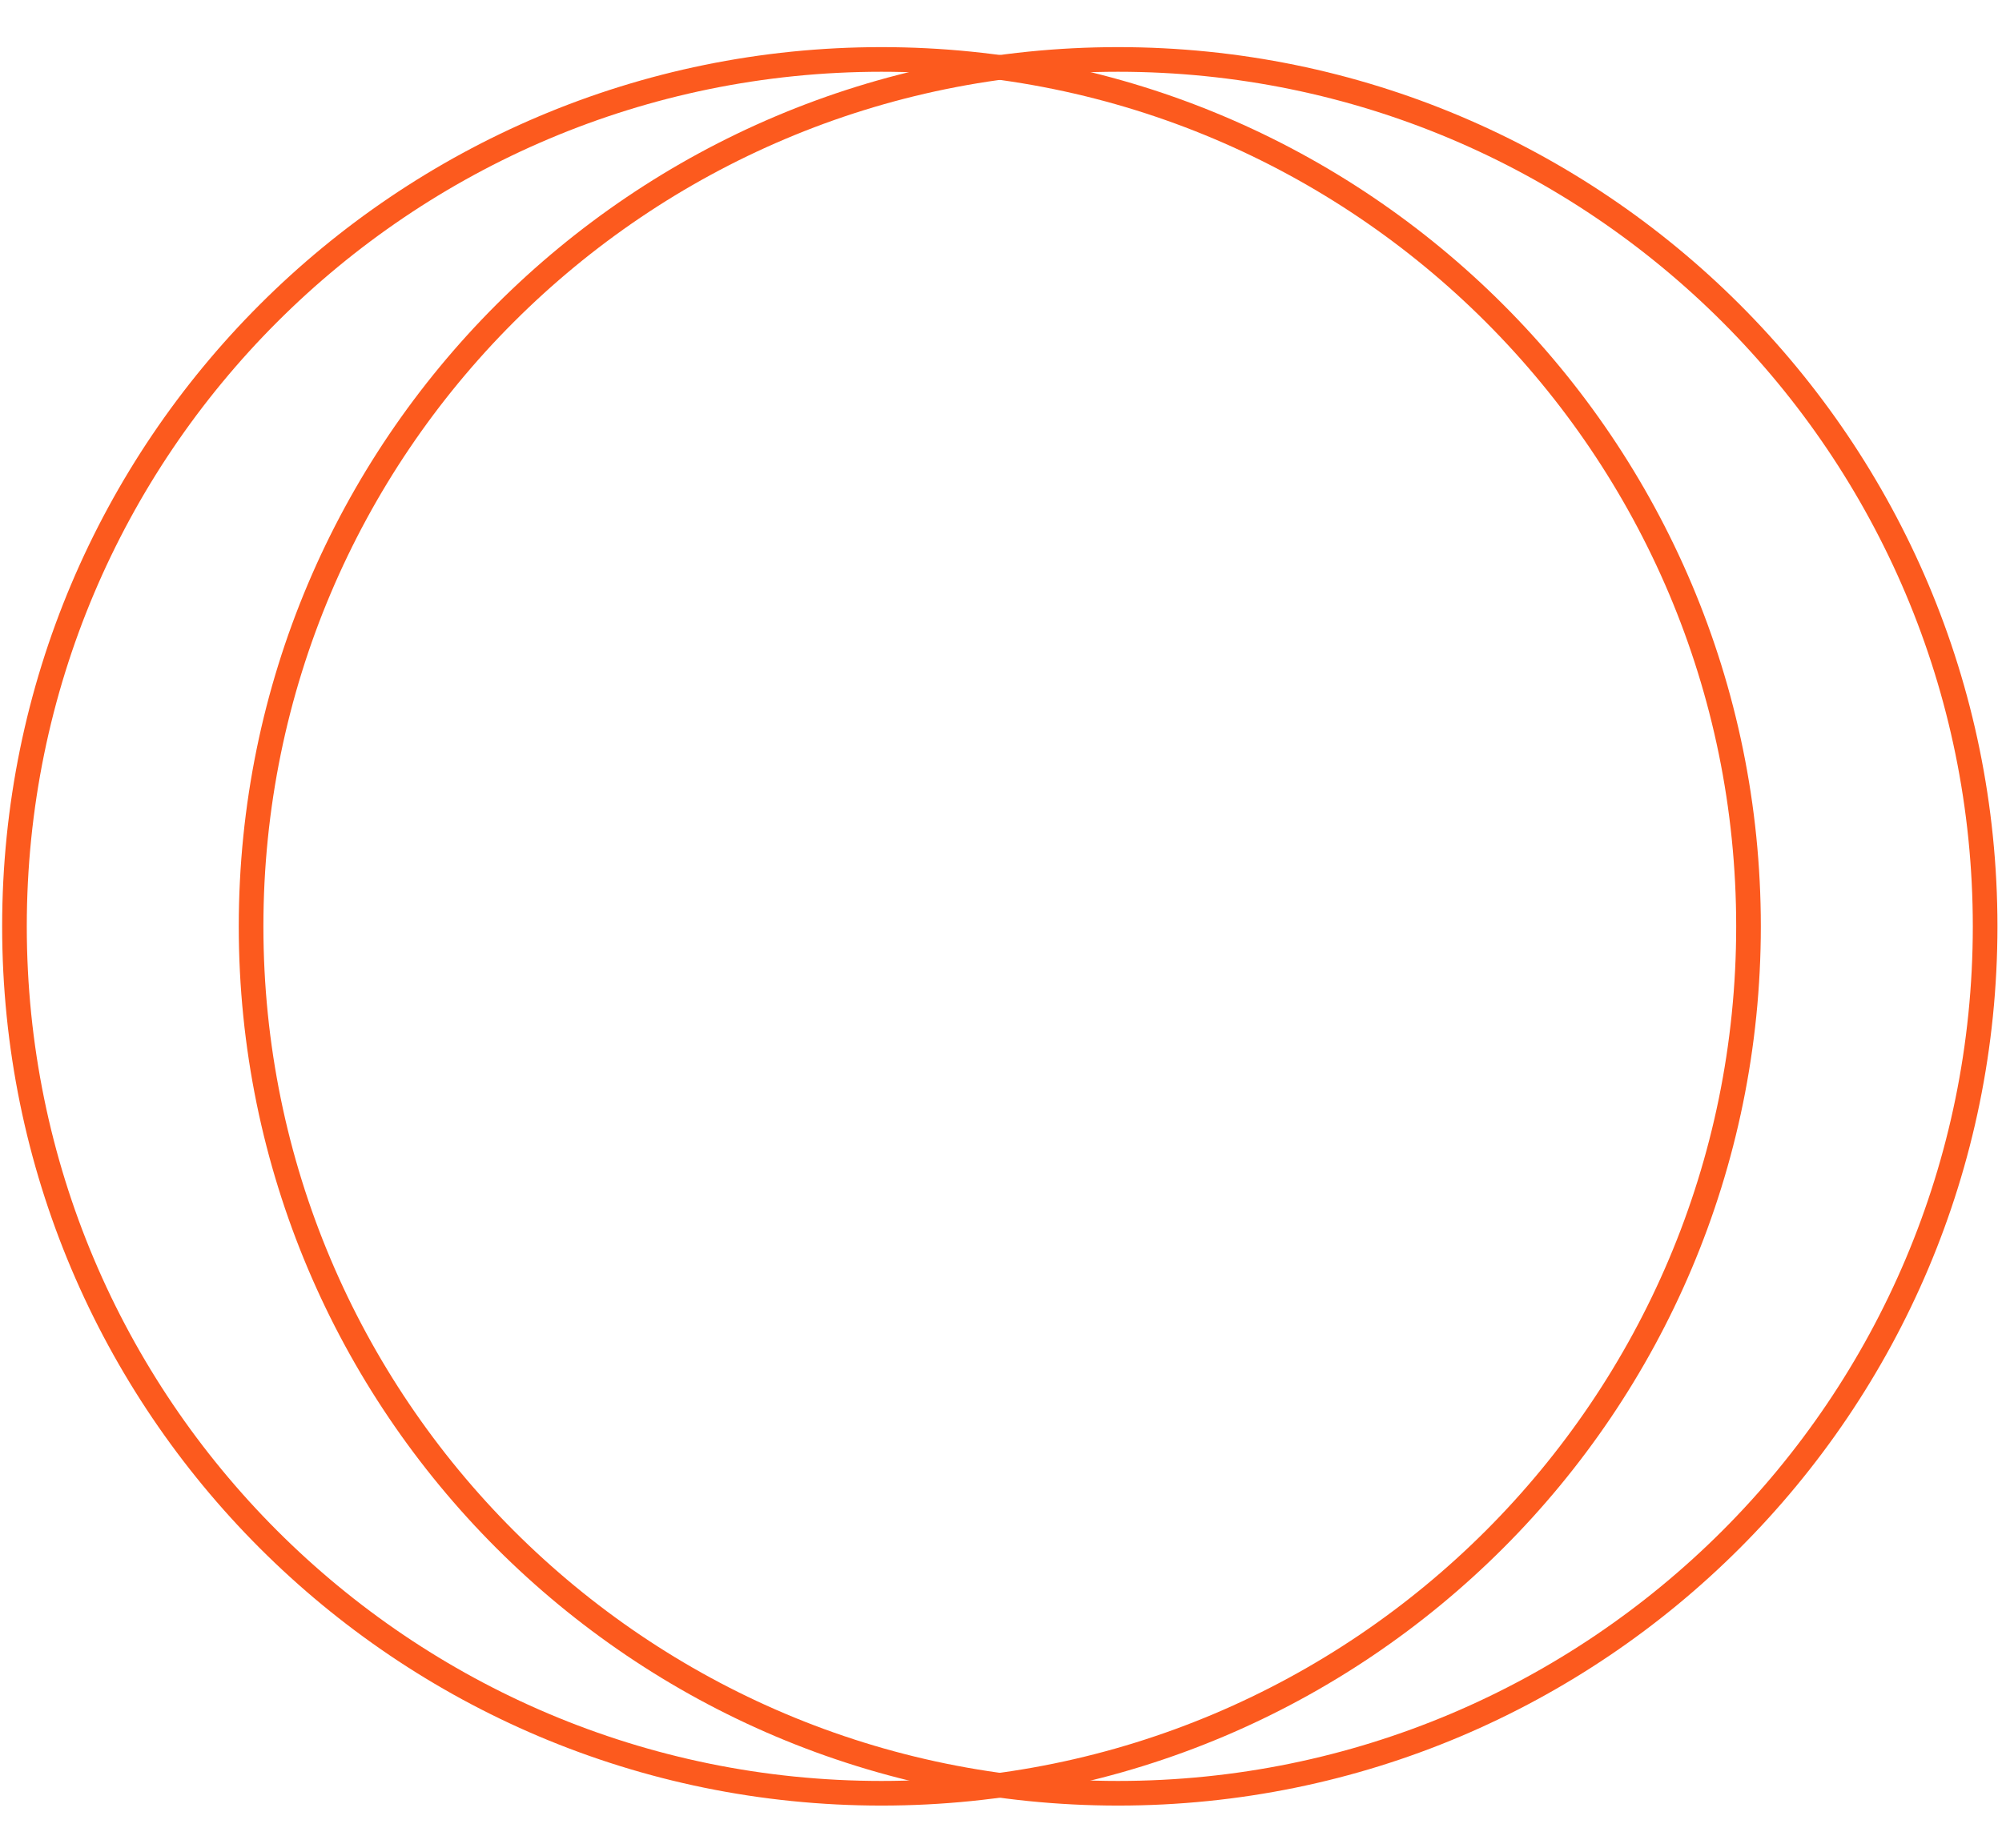 <?xml version="1.0" encoding="UTF-8"?> <svg xmlns="http://www.w3.org/2000/svg" width="325" height="300" viewBox="0 0 325 300" fill="none"><path d="M143.098 291.153C220.833 291.153 283.849 228.136 283.849 150.402C283.849 72.668 220.833 9.651 143.098 9.651C65.364 9.651 2.348 72.668 2.348 150.402C2.348 228.136 65.364 291.153 143.098 291.153Z" stroke="#FC5A1E" stroke-width="4" stroke-miterlimit="10"></path><path d="M181.51 291.153C259.245 291.153 322.261 228.136 322.261 150.402C322.261 72.668 259.245 9.651 181.51 9.651C103.776 9.651 40.76 72.668 40.76 150.402C40.76 228.136 103.776 291.153 181.51 291.153Z" stroke="#FC5A1E" stroke-width="4" stroke-miterlimit="10"></path></svg> 
